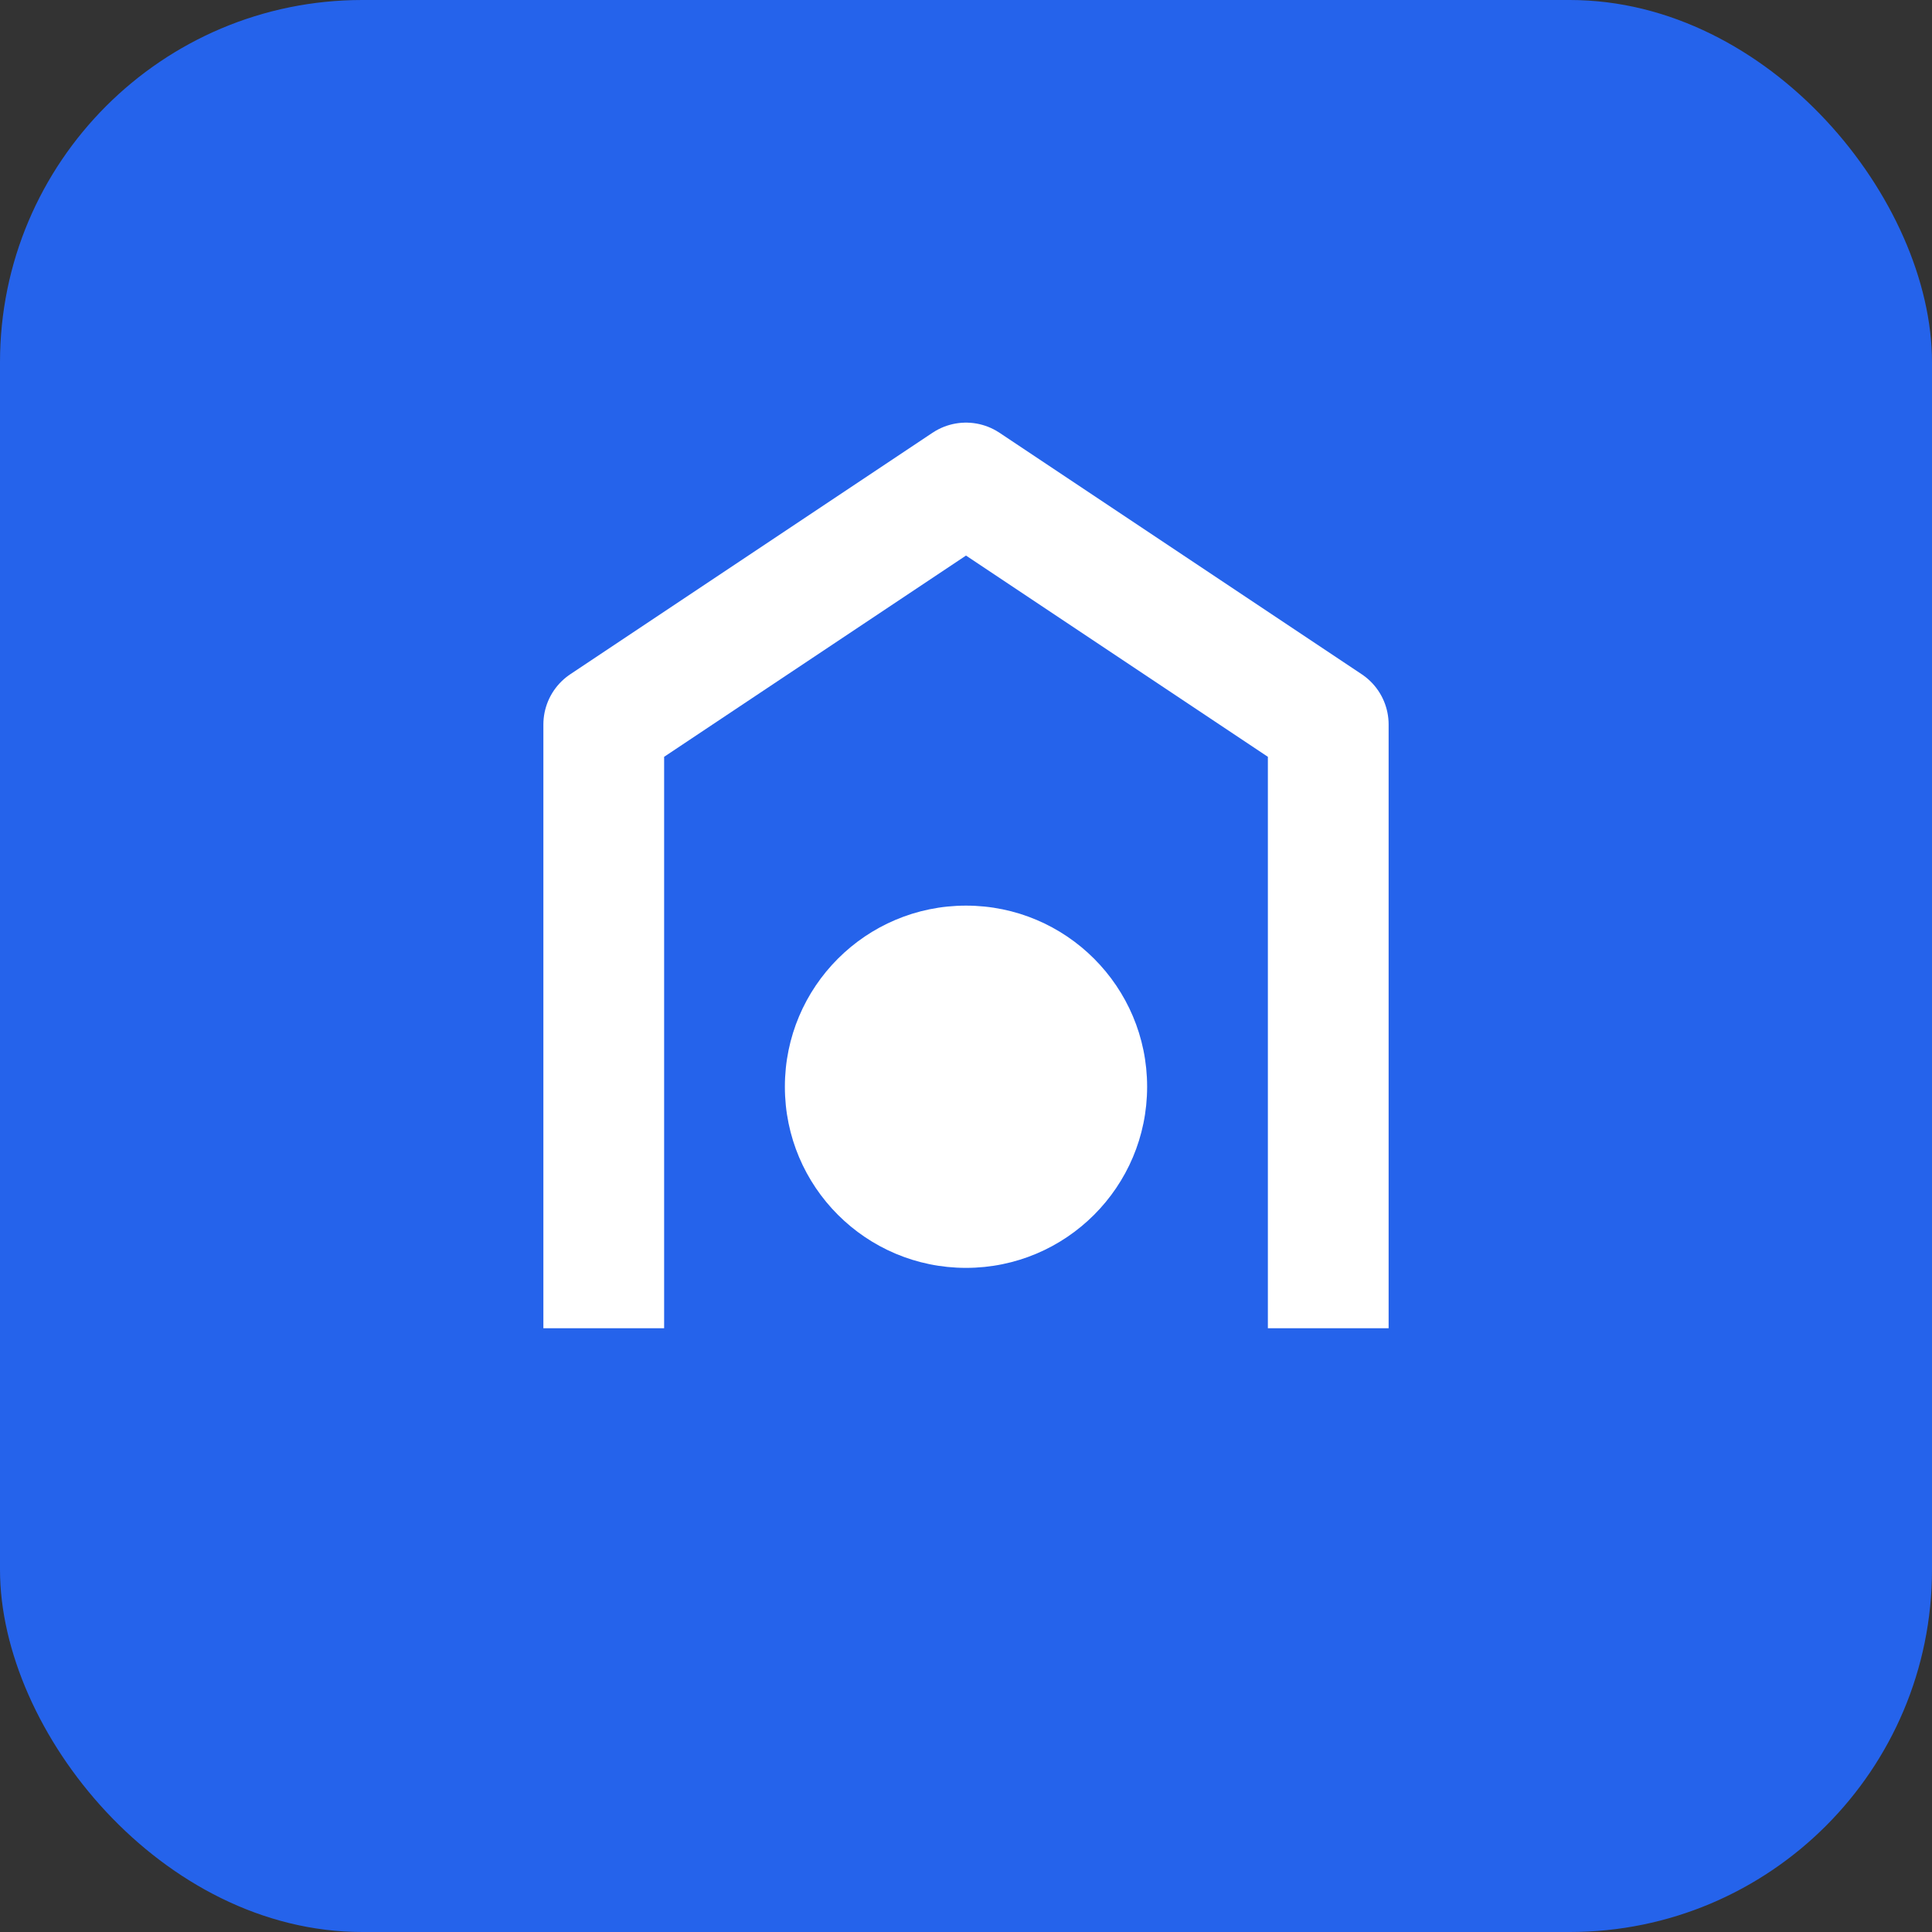 <svg xmlns="http://www.w3.org/2000/svg" viewBox="0 0 64 64">
  <rect x="0" y="0" width="64" height="64" fill="#333333" stroke="none"/>
  <rect width="64" height="64" rx="12" fill="#2563eb"/>
  <path d="M20 44V24l12-8 12 8v20" fill="none" stroke="white" stroke-width="4" stroke-linejoin="round"/>
  <circle cx="32" cy="36" r="6" fill="white"/>
</svg>